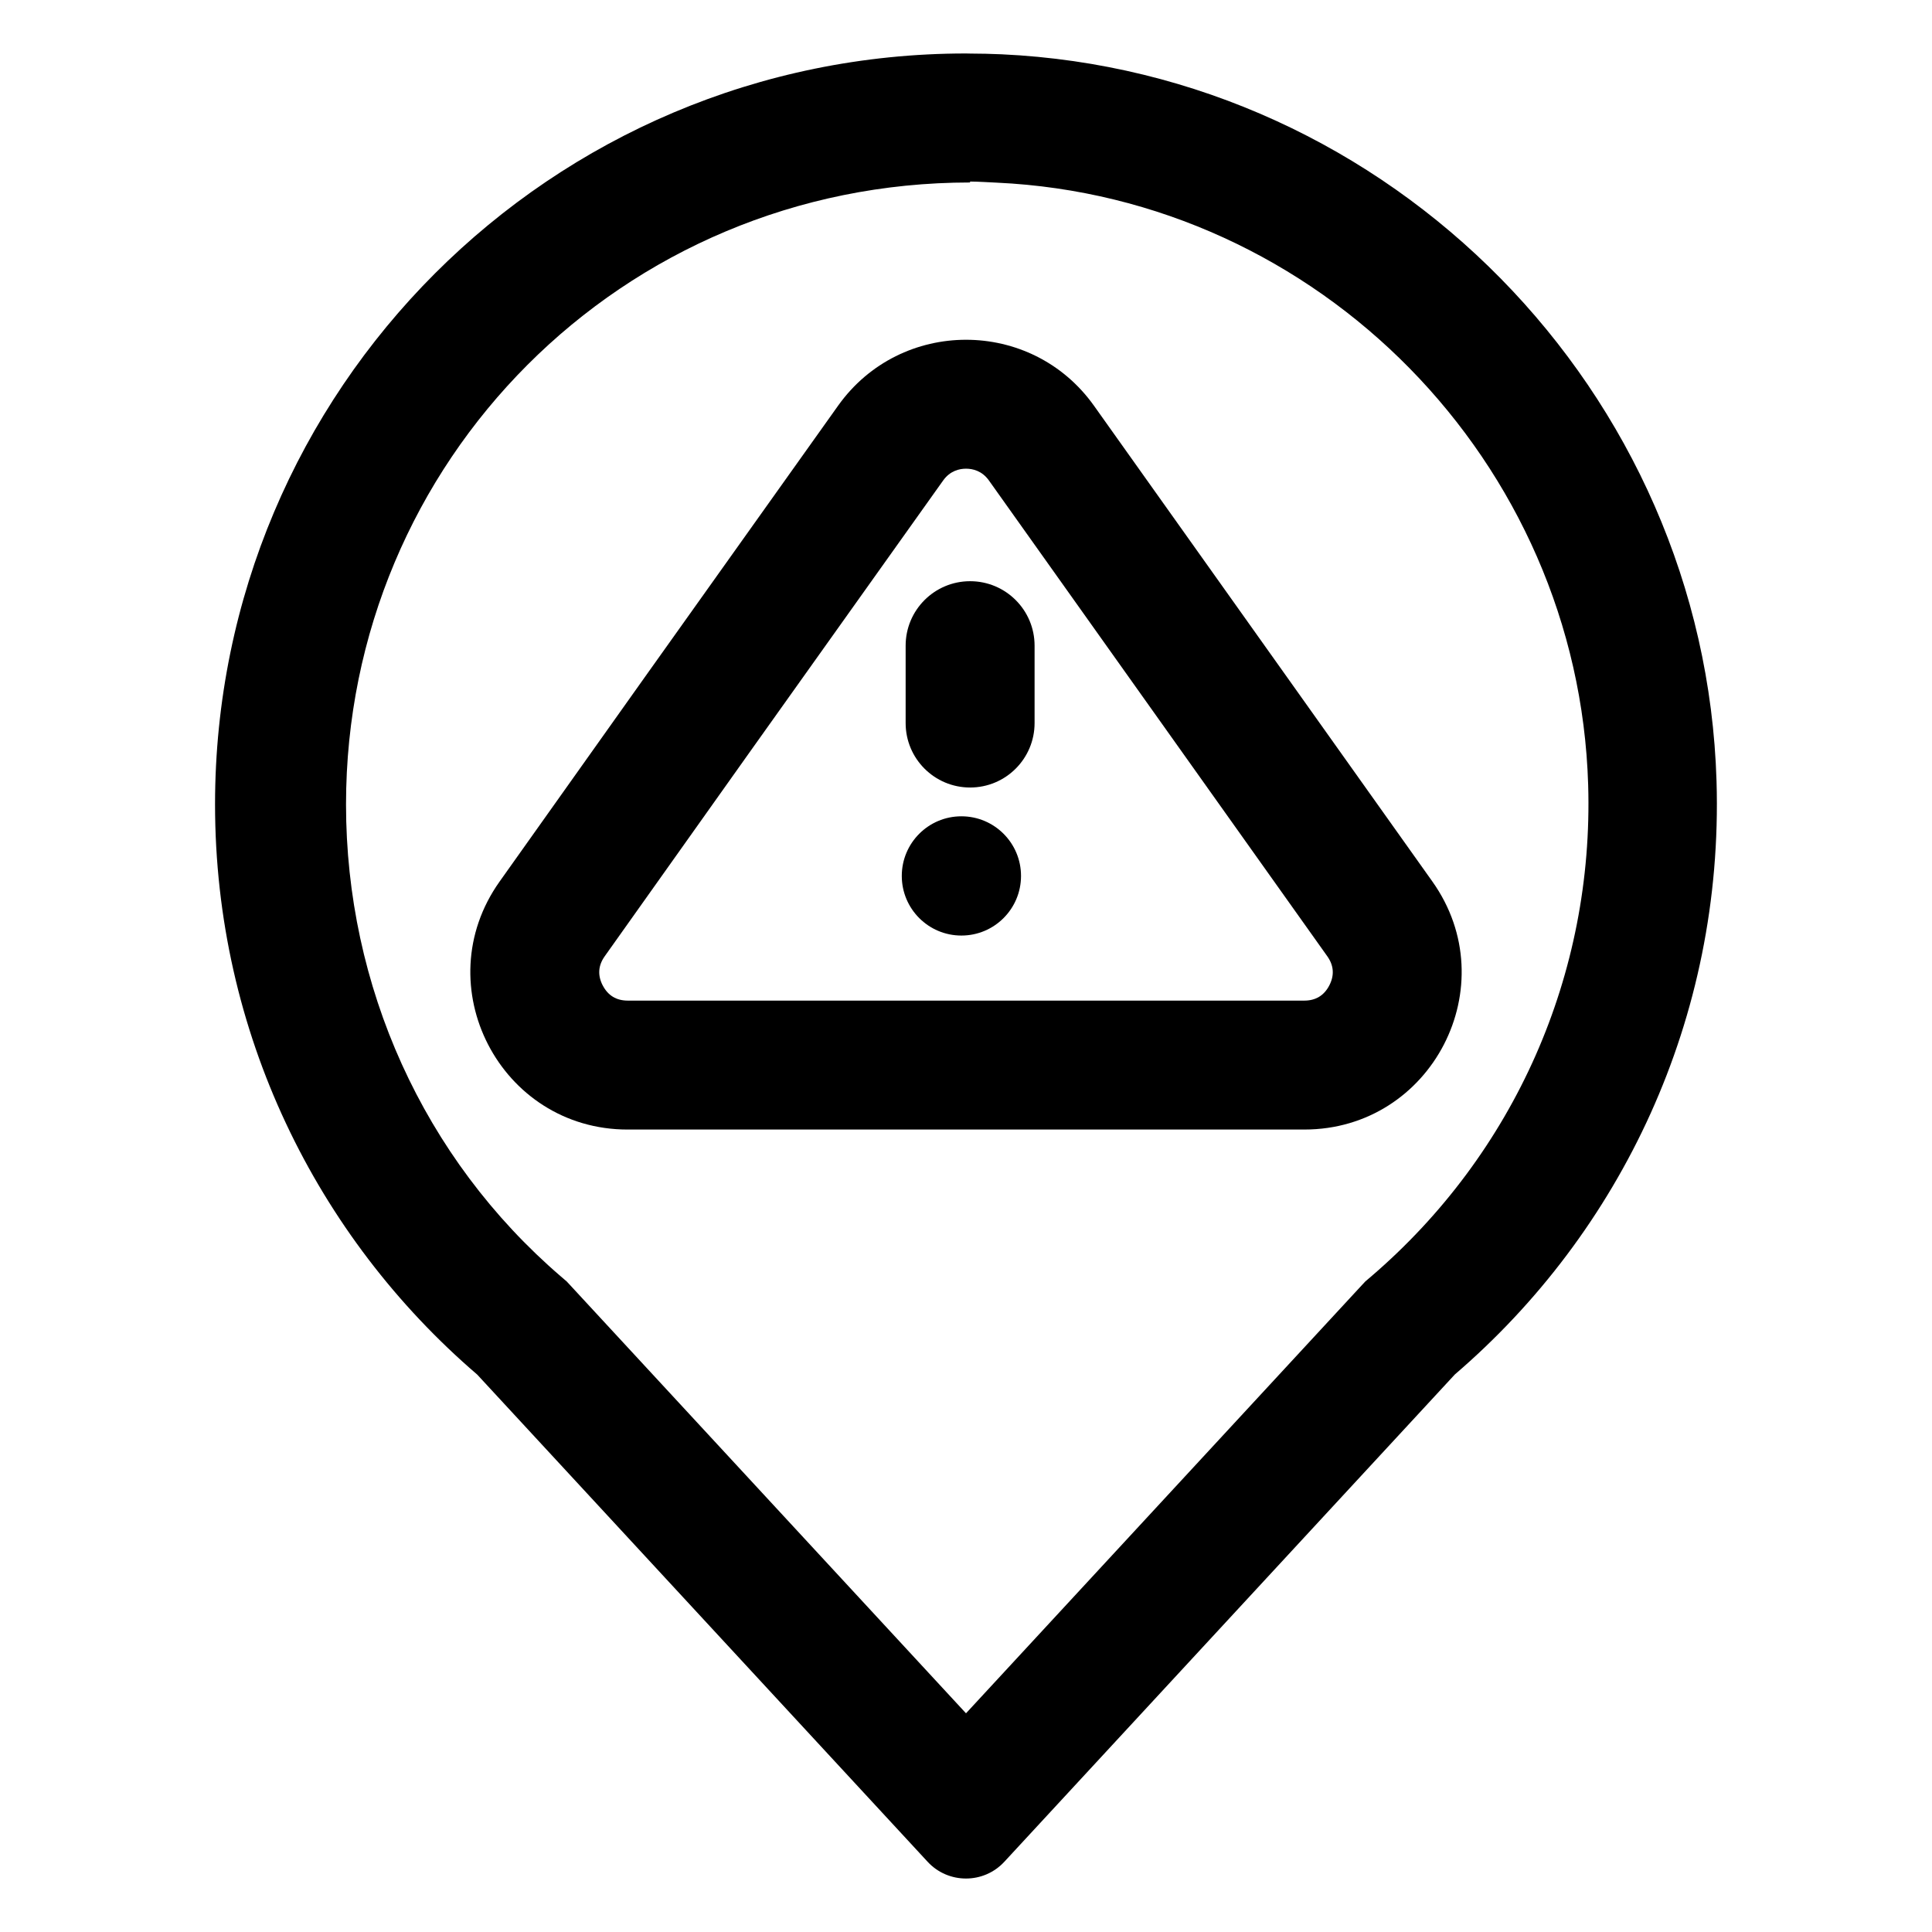 <?xml version="1.0" encoding="UTF-8"?>
<!-- Uploaded to: ICON Repo, www.iconrepo.com, Generator: ICON Repo Mixer Tools -->
<svg fill="#000000" width="800px" height="800px" version="1.1" viewBox="144 144 512 512" xmlns="http://www.w3.org/2000/svg">
 <g>
  <path d="m270.43 508.24 119.39 129.14c2.738 2.969 6.453 4.449 10.172 4.449s7.43-1.48 10.172-4.449l119.39-129.14c43.977-37.734 71.238-94.324 69.344-157.22-3.117-103.22-86.297-187.85-189.45-192.63-2.805-0.133-5.598-0.18-8.379-0.195-0.359 0-0.727-0.023-1.082-0.023-109.93 0.004-199 89.113-199 199 0 60.43 26.938 114.56 69.434 151.07zm130.65-315.89v-0.238c2.394 0.023 4.637 0.18 7.07 0.293 85.387 3.953 154.16 74.086 156.73 159.58 1.512 50.16-19.492 97.668-57.504 130.29l-1.531 1.301-1.355 1.457-104.49 113.01-104.48-113-1.336-1.441-1.492-1.281c-36.562-31.406-56.992-77.023-56.992-125.14 0.004-90.887 73.117-164.82 165.38-164.82z"/>
  <path d="m400.03 443.34h89.633c33.816 0 53.52-38.188 33.922-65.746l-38.395-53.988-51.262-72.07c-8.297-11.668-21.109-17.496-33.922-17.496-12.801 0-25.609 5.824-33.906 17.477l-51.223 71.938-38.473 54.16c-19.578 27.559 0.133 65.727 33.93 65.727zm-96.312-38.203c-1.379-2.676-1.199-5.281 0.551-7.734l38.445-54.129 51.227-71.938c1.844-2.586 4.316-3.129 6.07-3.129 1.754 0 4.231 0.543 6.07 3.133l51.258 72.074 38.395 53.988c1.75 2.453 1.934 5.059 0.551 7.734-1.379 2.676-3.606 4.035-6.621 4.035h-179.32c-3.012-0.004-5.238-1.359-6.621-4.035z"/>
  <path d="m401.09 352.7c9.438 0 17.086-7.648 17.086-17.086v-20.504c0-9.438-7.648-17.086-17.086-17.086s-17.086 7.648-17.086 17.086v20.504c-0.004 9.438 7.644 17.086 17.086 17.086z"/>
  <path d="m414.58 376.13c0 8.727-7.074 15.801-15.801 15.801-8.723 0-15.797-7.074-15.797-15.801 0-8.727 7.074-15.801 15.797-15.801 8.727 0 15.801 7.074 15.801 15.801"/>
 </g>
</svg>